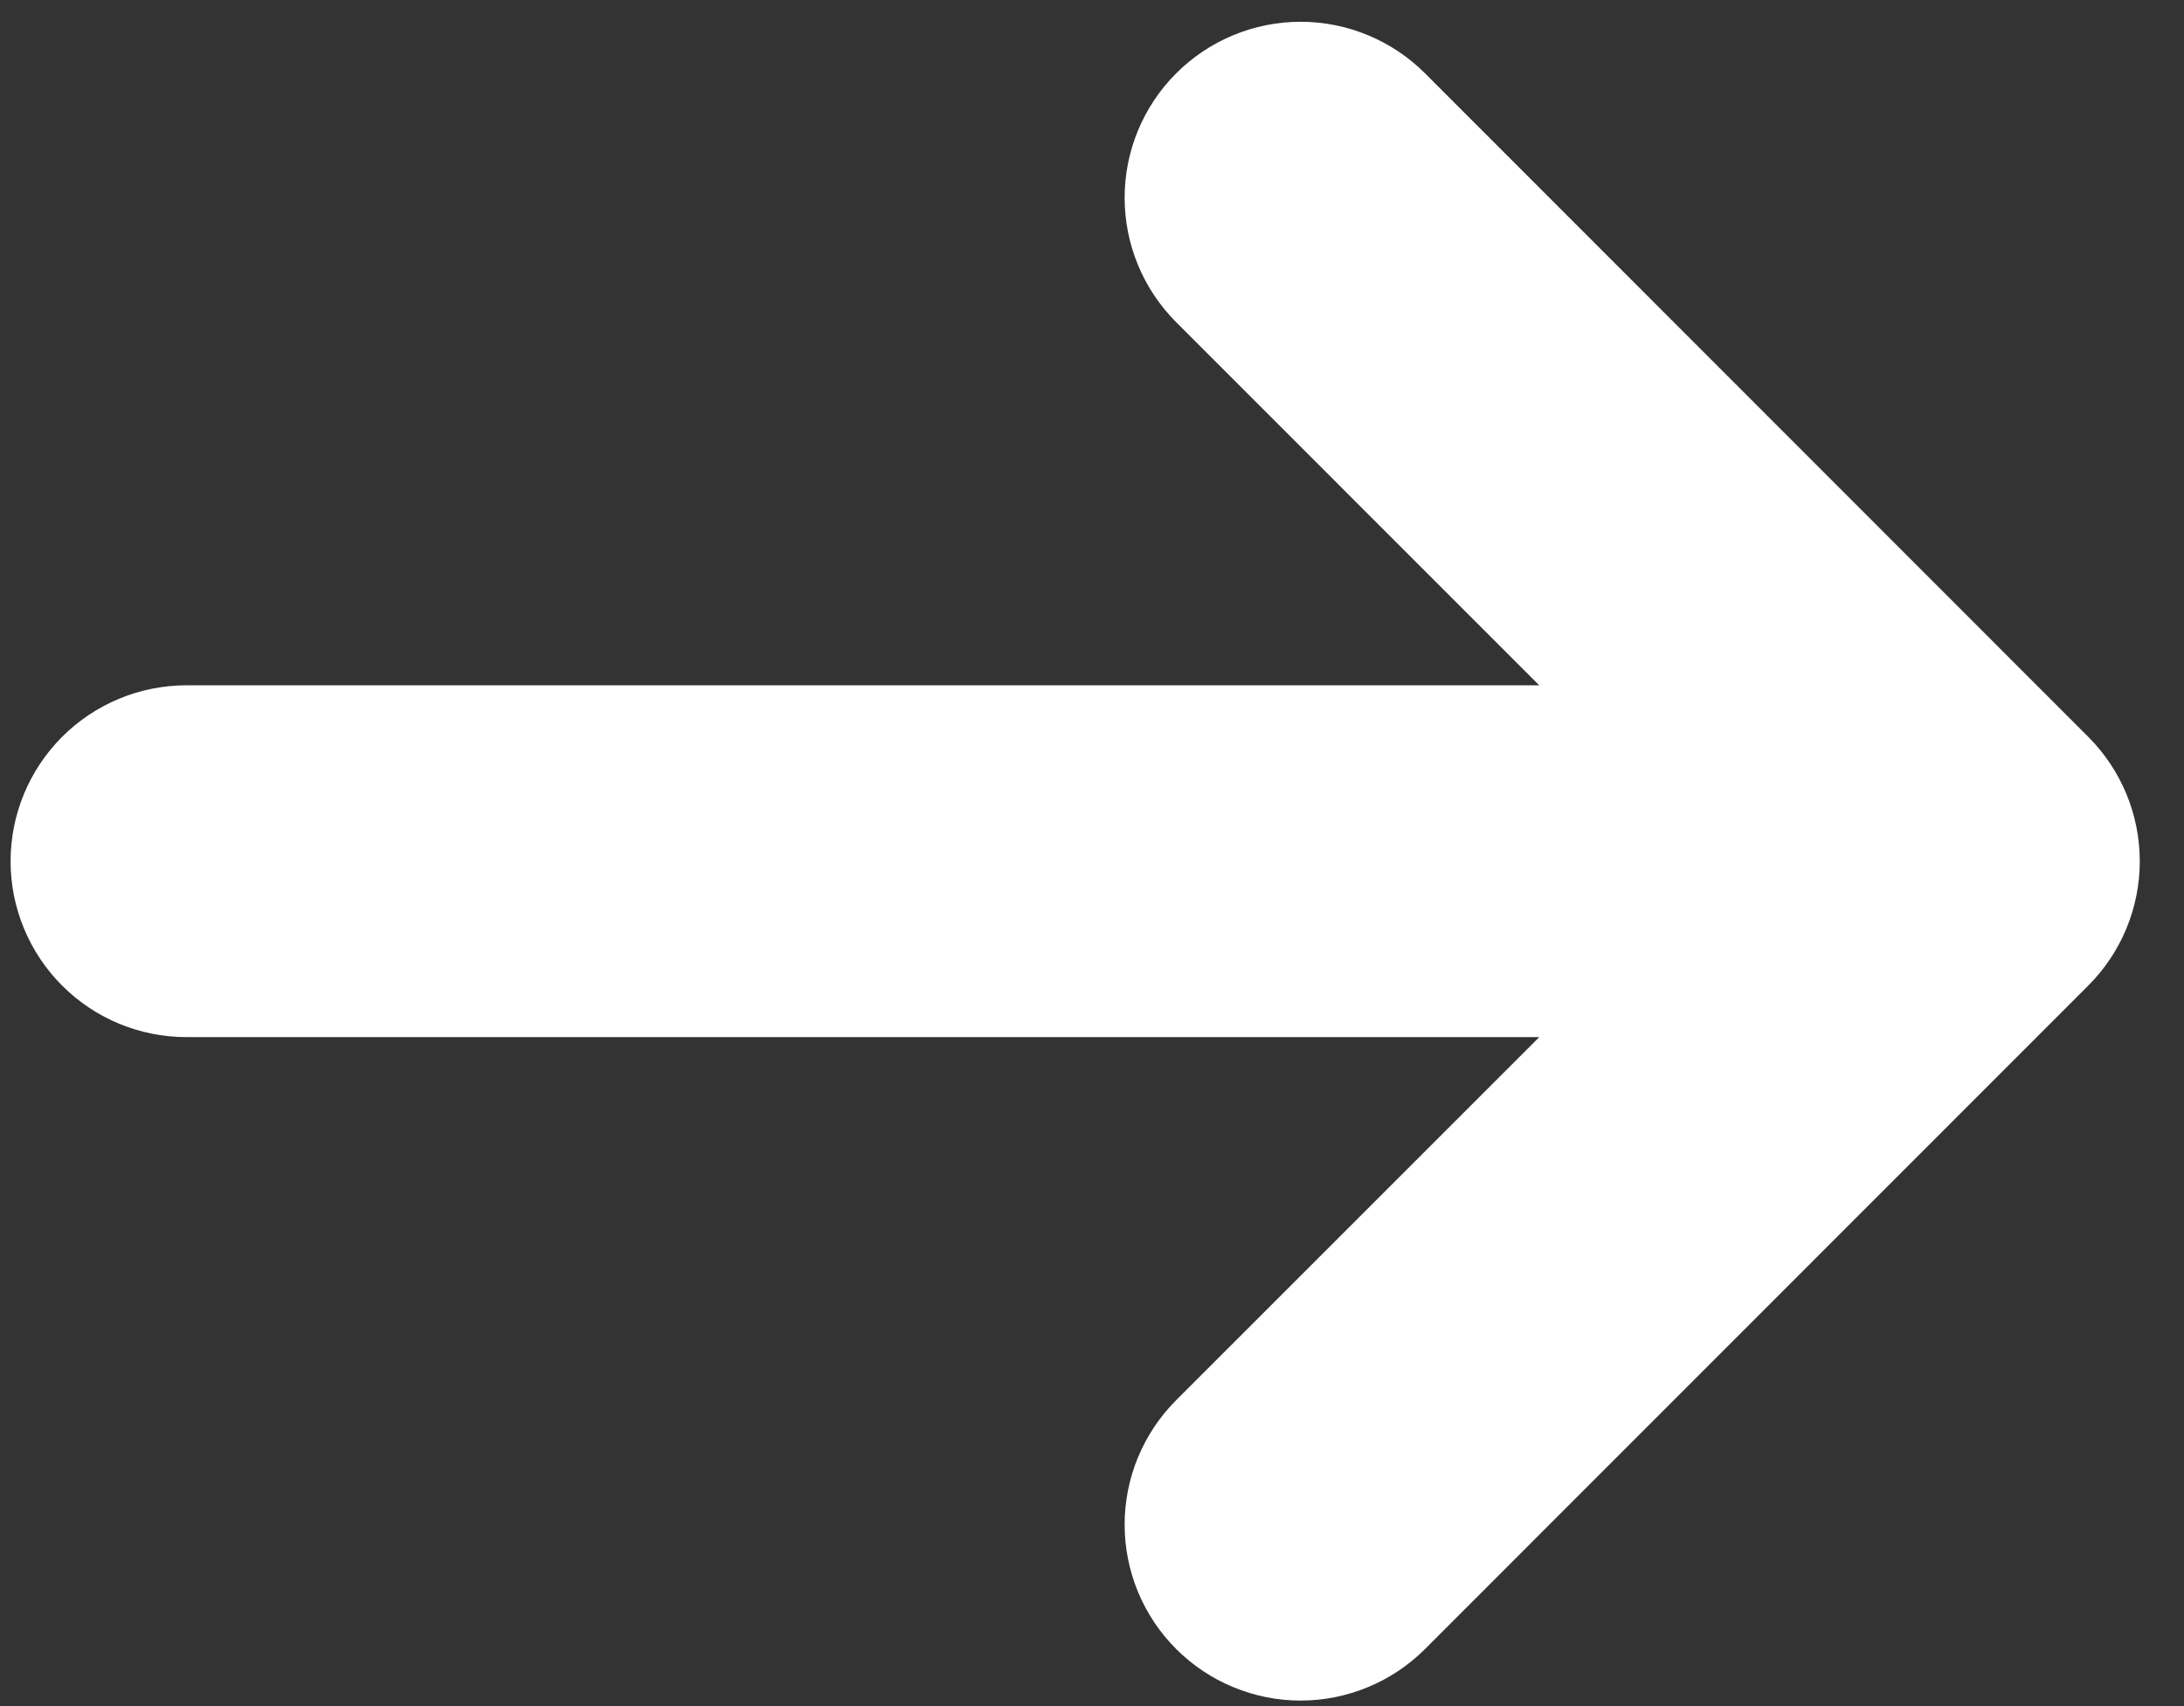 <svg width="32" height="25" viewBox="0 0 32 25" fill="none" xmlns="http://www.w3.org/2000/svg">
<rect x="0" y="0" width="32" height="25" fill="#333333" stroke="none"/>
<path d="M30.598 14.441C31.081 13.958 31.352 13.303 31.352 12.62C31.352 11.937 31.081 11.282 30.598 10.798L20.88 1.075C20.396 0.591 19.74 0.319 19.056 0.319C18.373 0.319 17.717 0.591 17.233 1.075C16.75 1.558 16.478 2.214 16.478 2.898C16.478 3.581 16.75 4.237 17.233 4.721L22.553 10.042L2.732 10.042C2.049 10.042 1.393 10.314 0.91 10.797C0.427 11.281 0.155 11.936 0.155 12.62C0.155 13.303 0.427 13.959 0.91 14.442C1.393 14.926 2.049 15.197 2.732 15.197L22.553 15.197L17.233 20.517C16.994 20.757 16.804 21.041 16.674 21.354C16.545 21.666 16.478 22.002 16.478 22.34C16.478 22.679 16.545 23.014 16.674 23.327C16.804 23.64 16.994 23.924 17.233 24.163C17.473 24.403 17.757 24.593 18.07 24.722C18.383 24.852 18.718 24.919 19.056 24.919C19.395 24.919 19.73 24.852 20.043 24.722C20.356 24.593 20.64 24.403 20.88 24.163L30.598 14.441Z" fill="white"/>
</svg>
